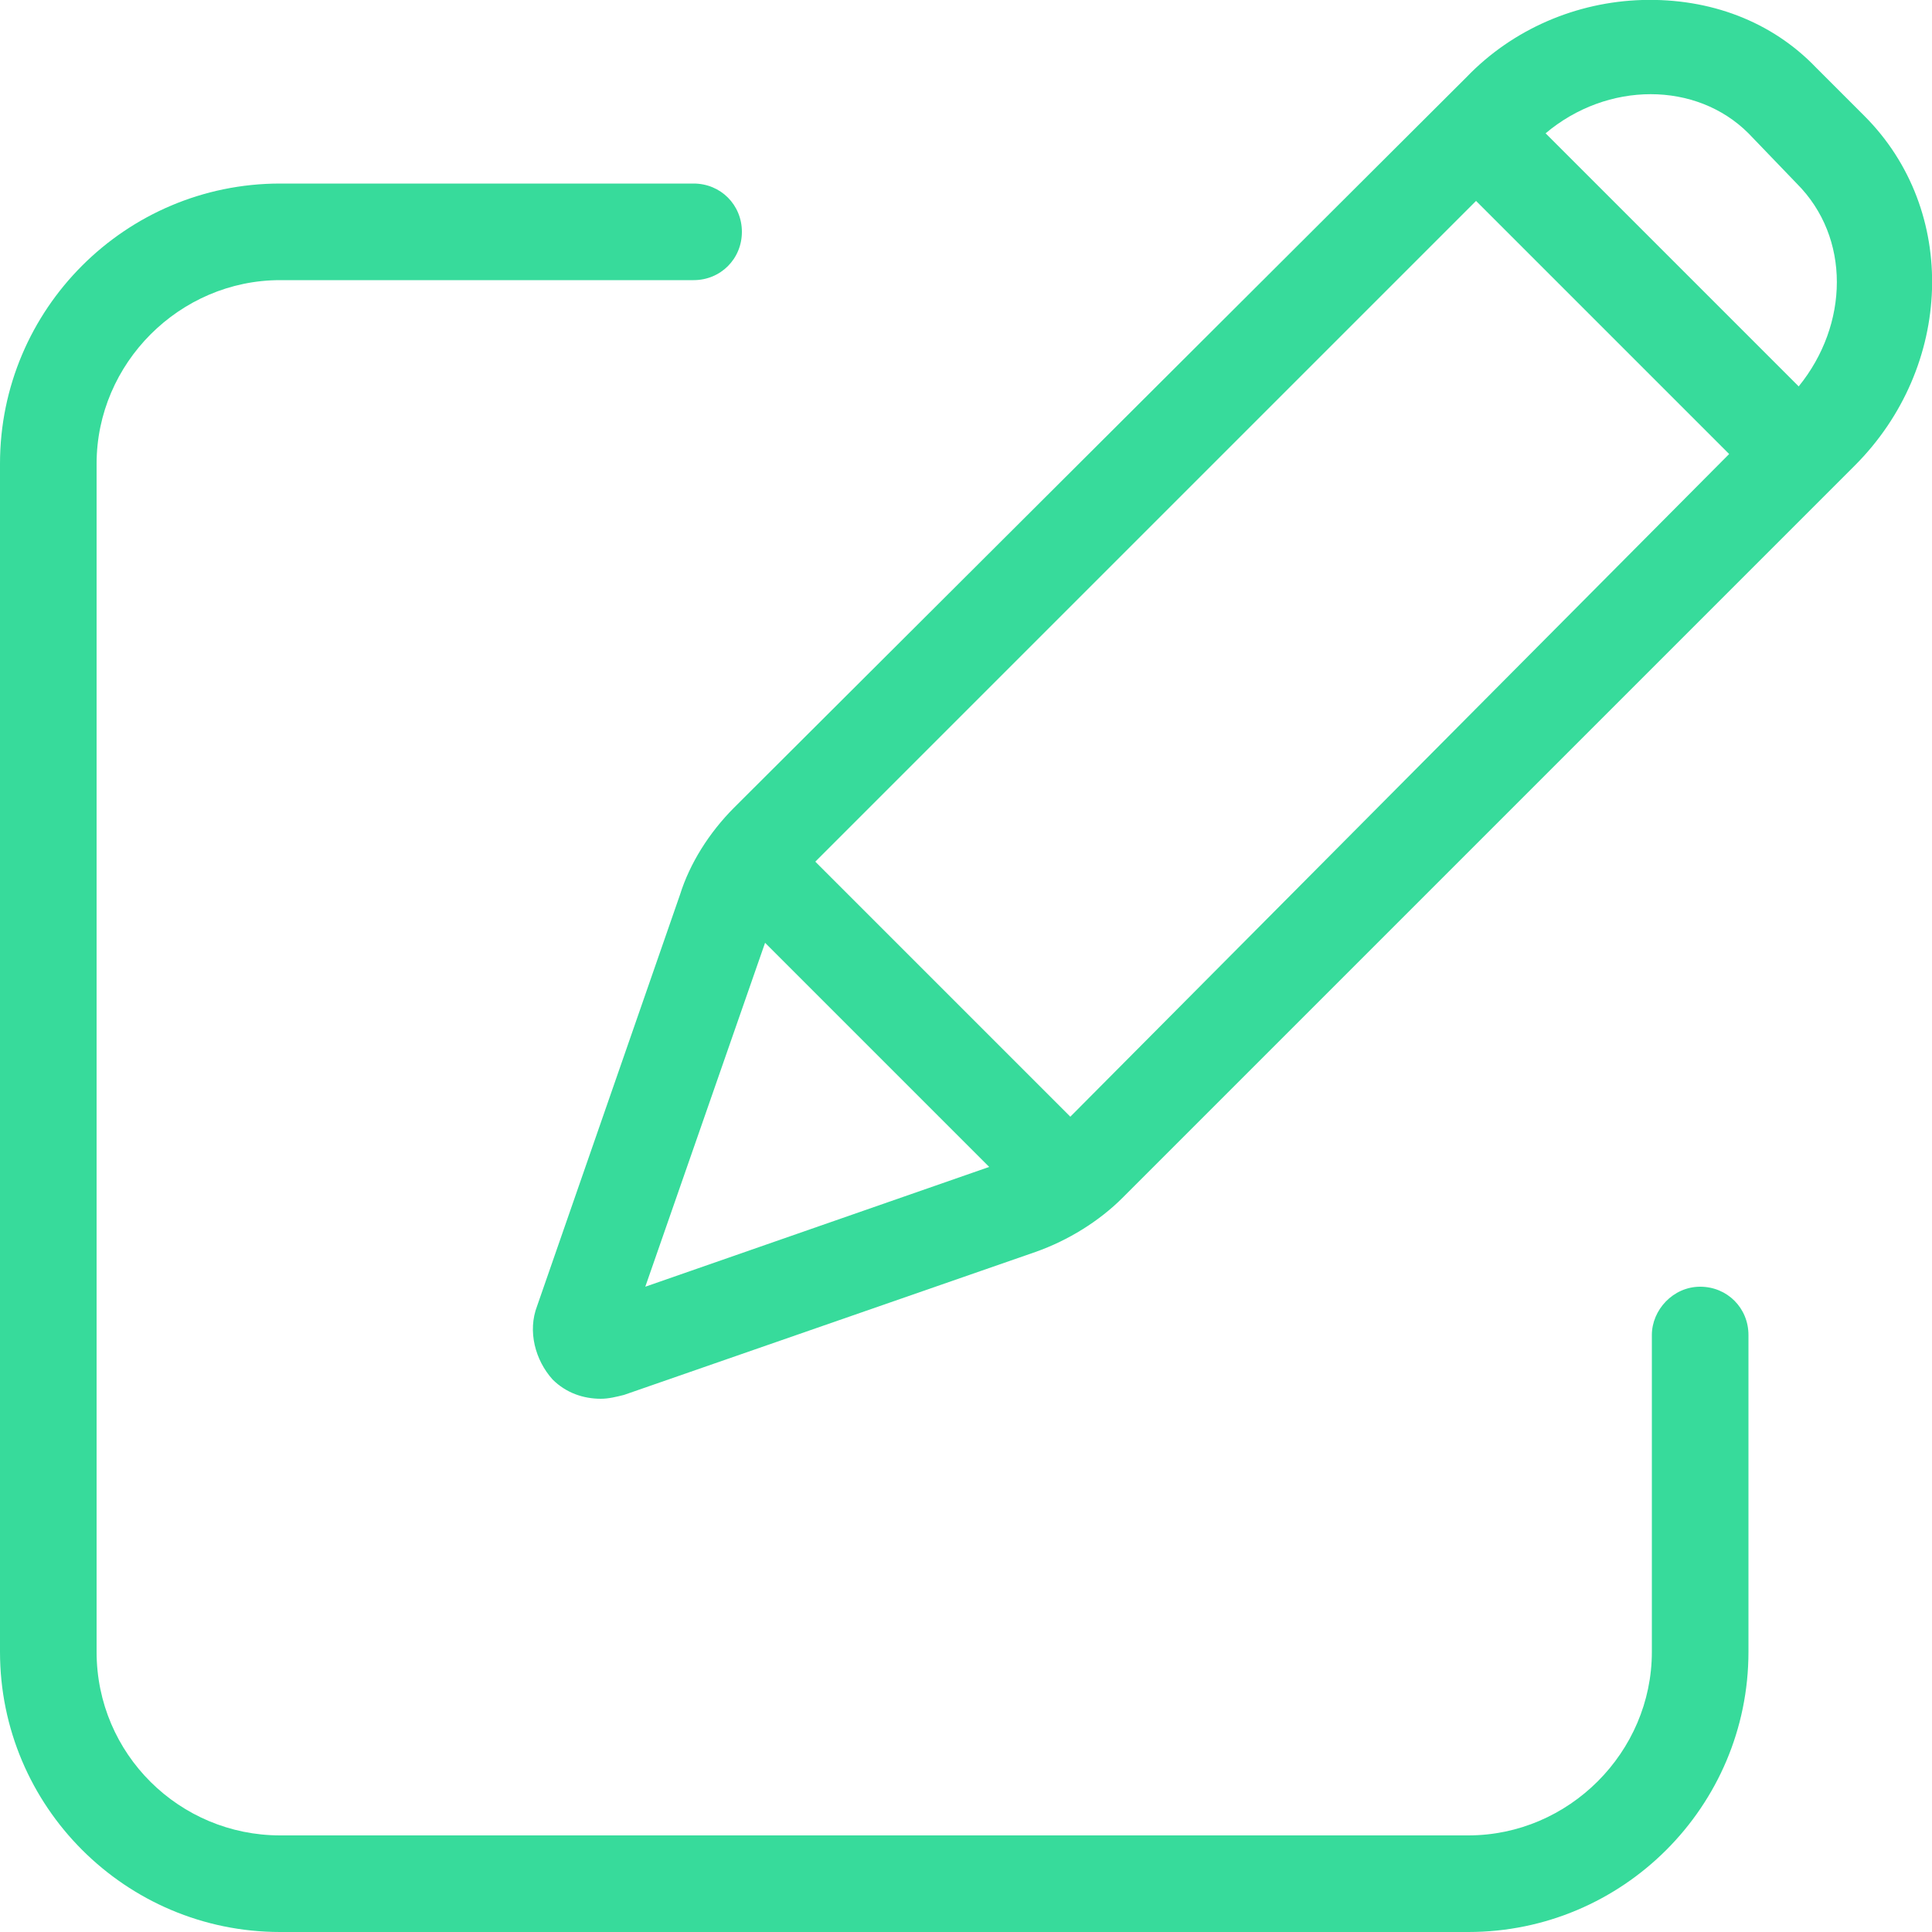 <?xml version="1.0" encoding="UTF-8"?> <!-- Generator: Adobe Illustrator 26.3.1, SVG Export Plug-In . SVG Version: 6.00 Build 0) --> <svg xmlns="http://www.w3.org/2000/svg" xmlns:xlink="http://www.w3.org/1999/xlink" version="1.1" id="Layer_1" x="0px" y="0px" viewBox="0 0 100 100" style="enable-background:new 0 0 100 100;" xml:space="preserve"> <style type="text/css"> .st0{fill:#37DB9B;} </style> <g> <g> <path class="st0" d="M96.5,6L94,3.5c-2.3-2.4-5.5-3.6-9-3.5c-3.4,0.1-6.7,1.5-9.1,4L38,41.8c-1.3,1.3-2.3,2.9-2.8,4.5l-7.4,21.3 c-0.5,1.3-0.1,2.8,0.8,3.8c0.7,0.7,1.6,1,2.5,1c0.4,0,0.8-0.1,1.2-0.2l21.3-7.4c1.7-0.6,3.3-1.6,4.5-2.8L96,24.1 C101.1,19,101.4,10.9,96.5,6z M33.4,66.6l6.2-17.8l11.6,11.6L33.4,66.6z M55.4,57.8L42.2,44.6l34.2-34.2l13.1,13.1L55.4,57.8z M93.1,20L80,6.9c3.2-2.7,7.8-2.7,10.5,0L93,9.5C95.8,12.3,95.7,16.8,93.1,20z"></path> </g> <path class="st0" d="M85.5,69.1v16.4c0,5.2-4.3,9.5-9.5,9.5H14.5C9.3,95,5,90.8,5,85.5V24c0-5.2,4.3-9.5,9.5-9.5h21.4 c1.4,0,2.5-1.1,2.5-2.5v0c0-1.4-1.1-2.5-2.5-2.5H14.5C6.5,9.5,0,16,0,24v61.5c0,8,6.5,14.5,14.5,14.5H76c8,0,14.5-6.5,14.5-14.5 V69.1c0-1.4-1.1-2.5-2.5-2.5h0C86.6,66.6,85.5,67.8,85.5,69.1z"></path> </g> </svg> 
